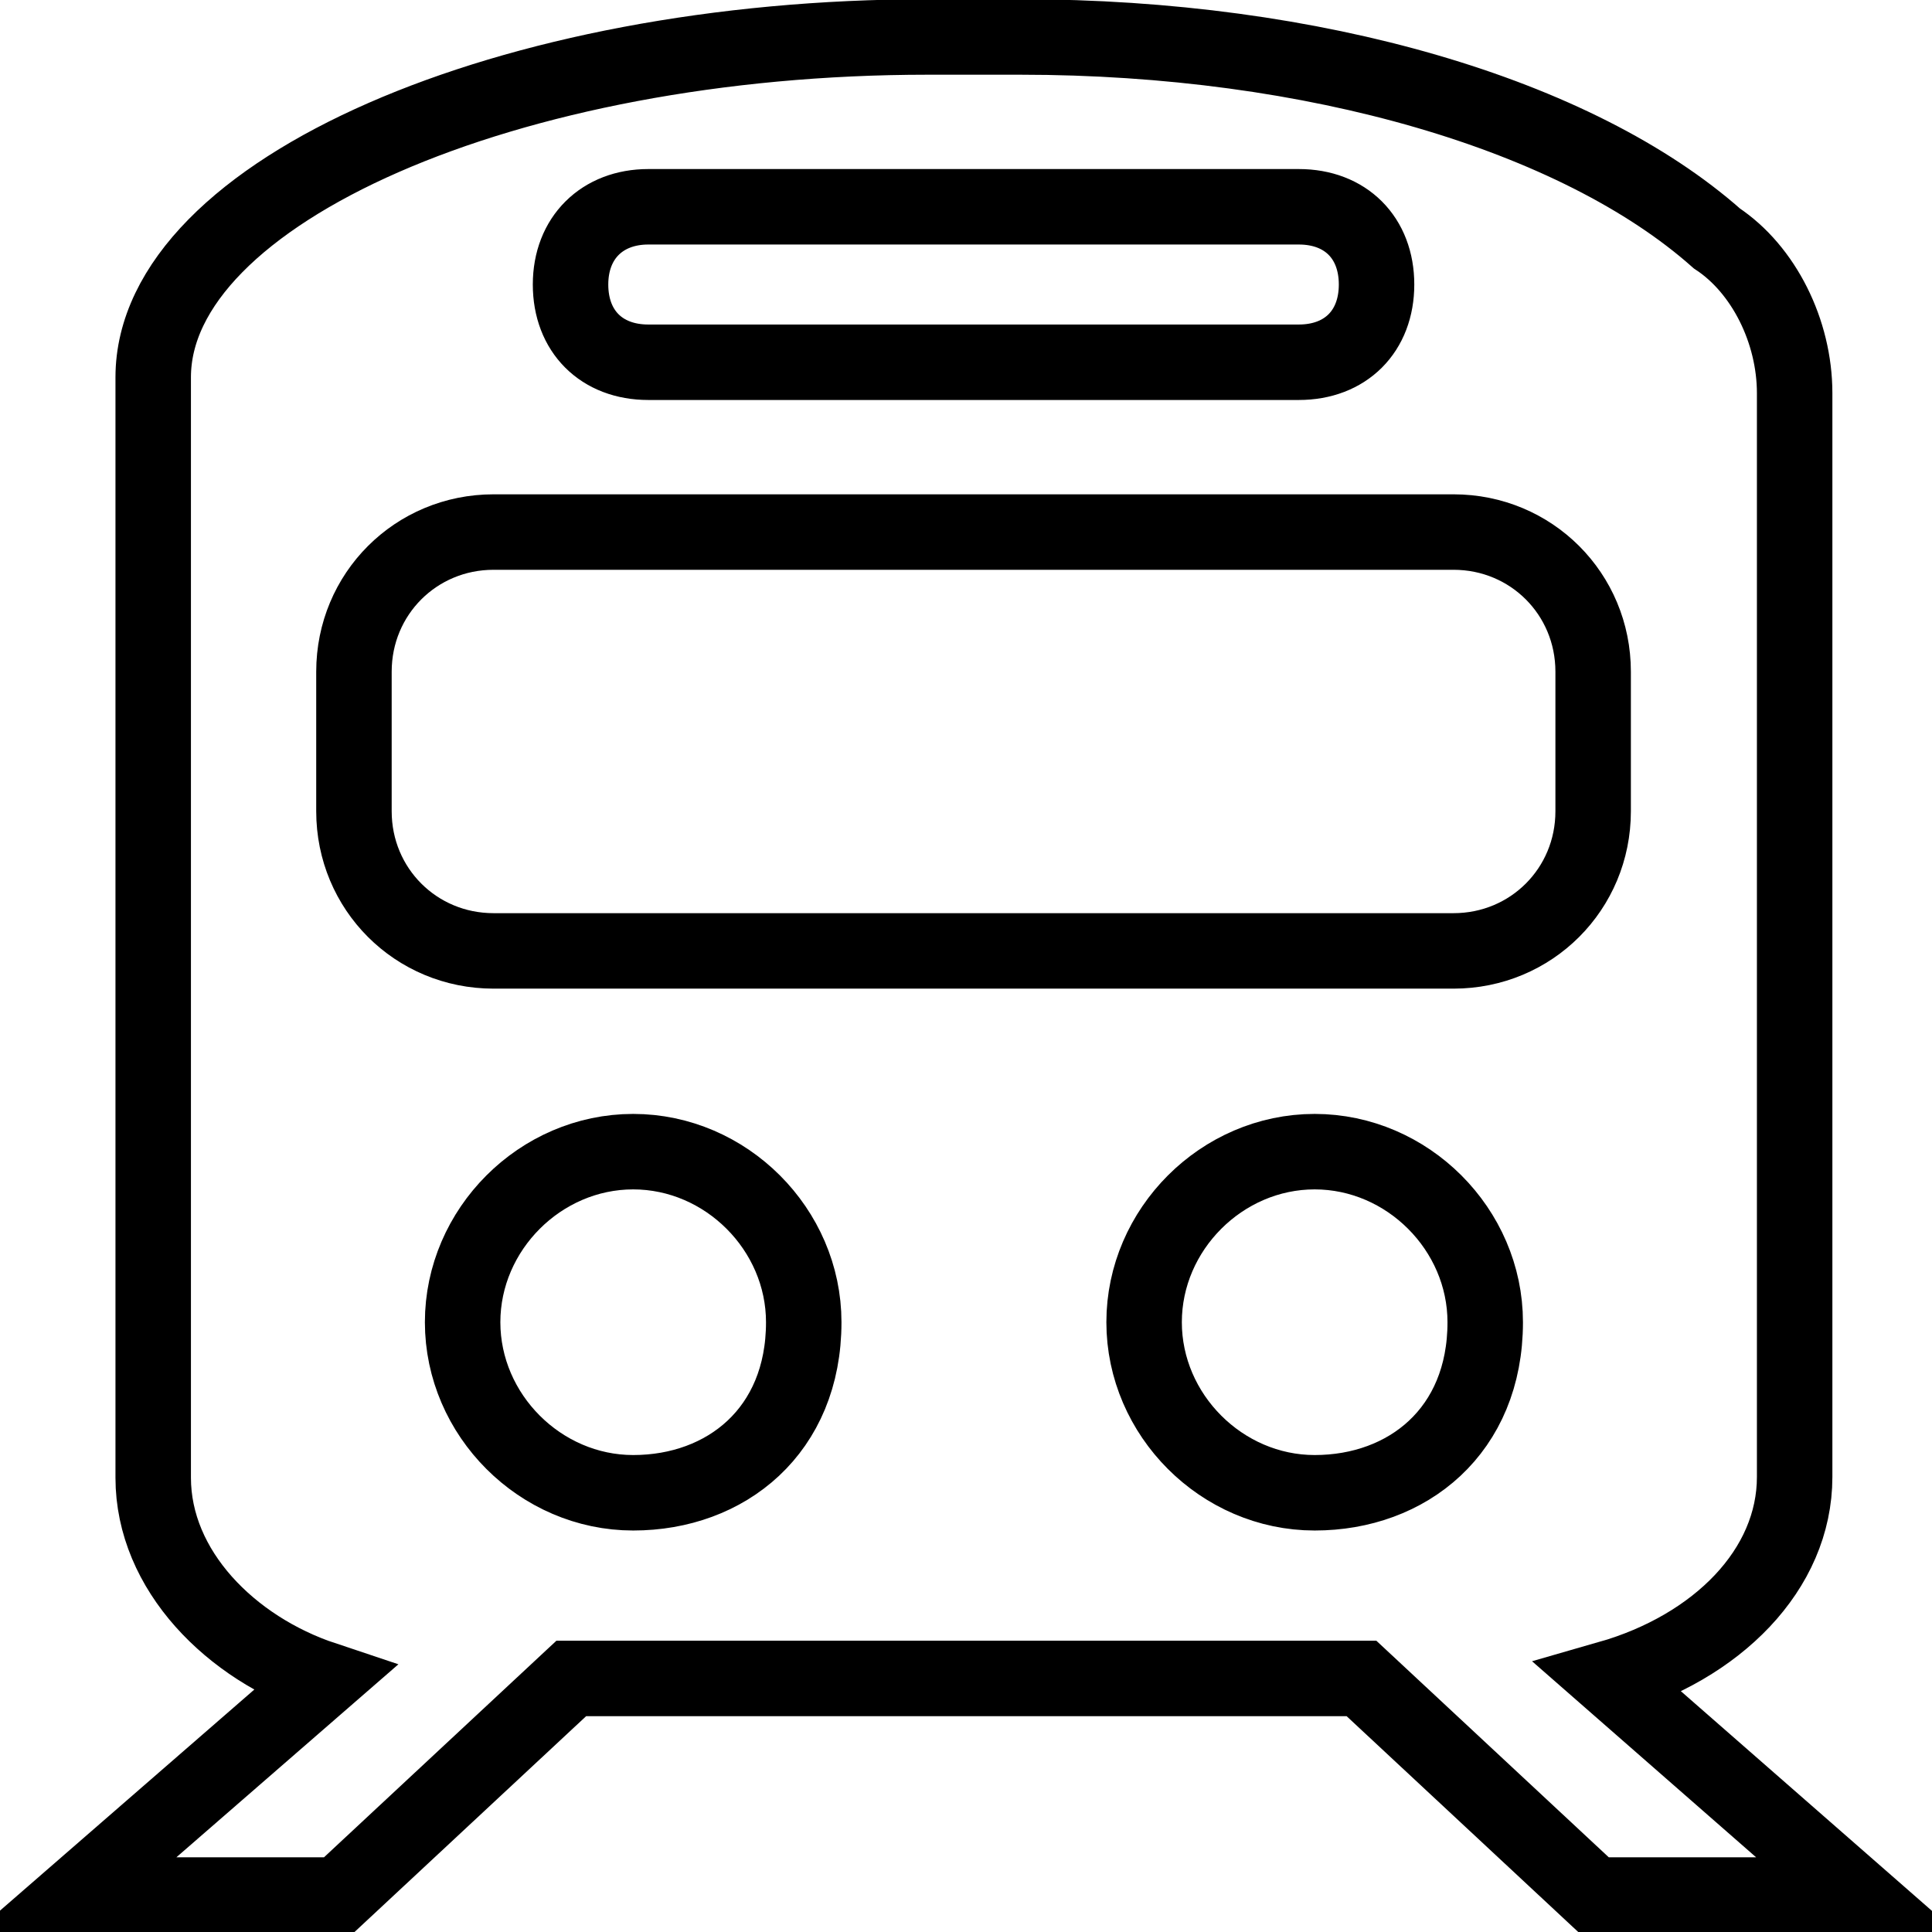 <?xml version="1.0" encoding="utf-8"?>
<!-- Svg Vector Icons : http://www.onlinewebfonts.com/icon -->
<!DOCTYPE svg PUBLIC "-//W3C//DTD SVG 1.1//EN" "http://www.w3.org/Graphics/SVG/1.1/DTD/svg11.dtd">
<svg version="1.1" xmlns="http://www.w3.org/2000/svg" xmlns:xlink="http://www.w3.org/1999/xlink" x="0px" y="0px" viewBox="0 0 256 256" enable-background="new 0 0 256 256" xml:space="preserve">
<g><g><path stroke-width="10" fill-opacity="0" stroke="#000000"  d="M237.8,195.7V52.1c0-8.2-4.1-16.4-10.3-20.5c-18.5-16.4-53.3-26.7-92.3-26.7h-12.3C67.5,4.9,20.3,25.4,20.3,50l0,0v2.1v143.7c0,12.3,10.3,22.6,22.6,26.7L10,251.1h34.9l30.8-28.7h104.7l30.8,28.7H246l-32.8-28.7C227.5,218.3,237.8,208,237.8,195.7 M85.9,27.4h86.2c6.2,0,10.3,4.1,10.3,10.3s-4.1,10.3-10.3,10.3H85.9c-6.2,0-10.3-4.1-10.3-10.3S79.8,27.4,85.9,27.4z M83.9,197.8c-12.3,0-22.6-10.3-22.6-22.6c0-12.3,10.3-22.6,22.6-22.6s22.6,10.3,22.6,22.6C106.5,189.6,96.2,197.8,83.9,197.8z M174.2,197.8c-12.3,0-22.6-10.3-22.6-22.6c0-12.3,10.3-22.6,22.6-22.6s22.6,10.3,22.6,22.6C196.8,189.6,186.5,197.8,174.2,197.8z M211.1,107.5c0,10.3-8.2,18.5-18.5,18.5H65.4c-10.3,0-18.5-8.2-18.5-18.5V89c0-10.3,8.2-18.5,18.5-18.5h127.2c10.3,0,18.5,8.2,18.5,18.5L211.1,107.5L211.1,107.5z"/></g></g>
</svg>